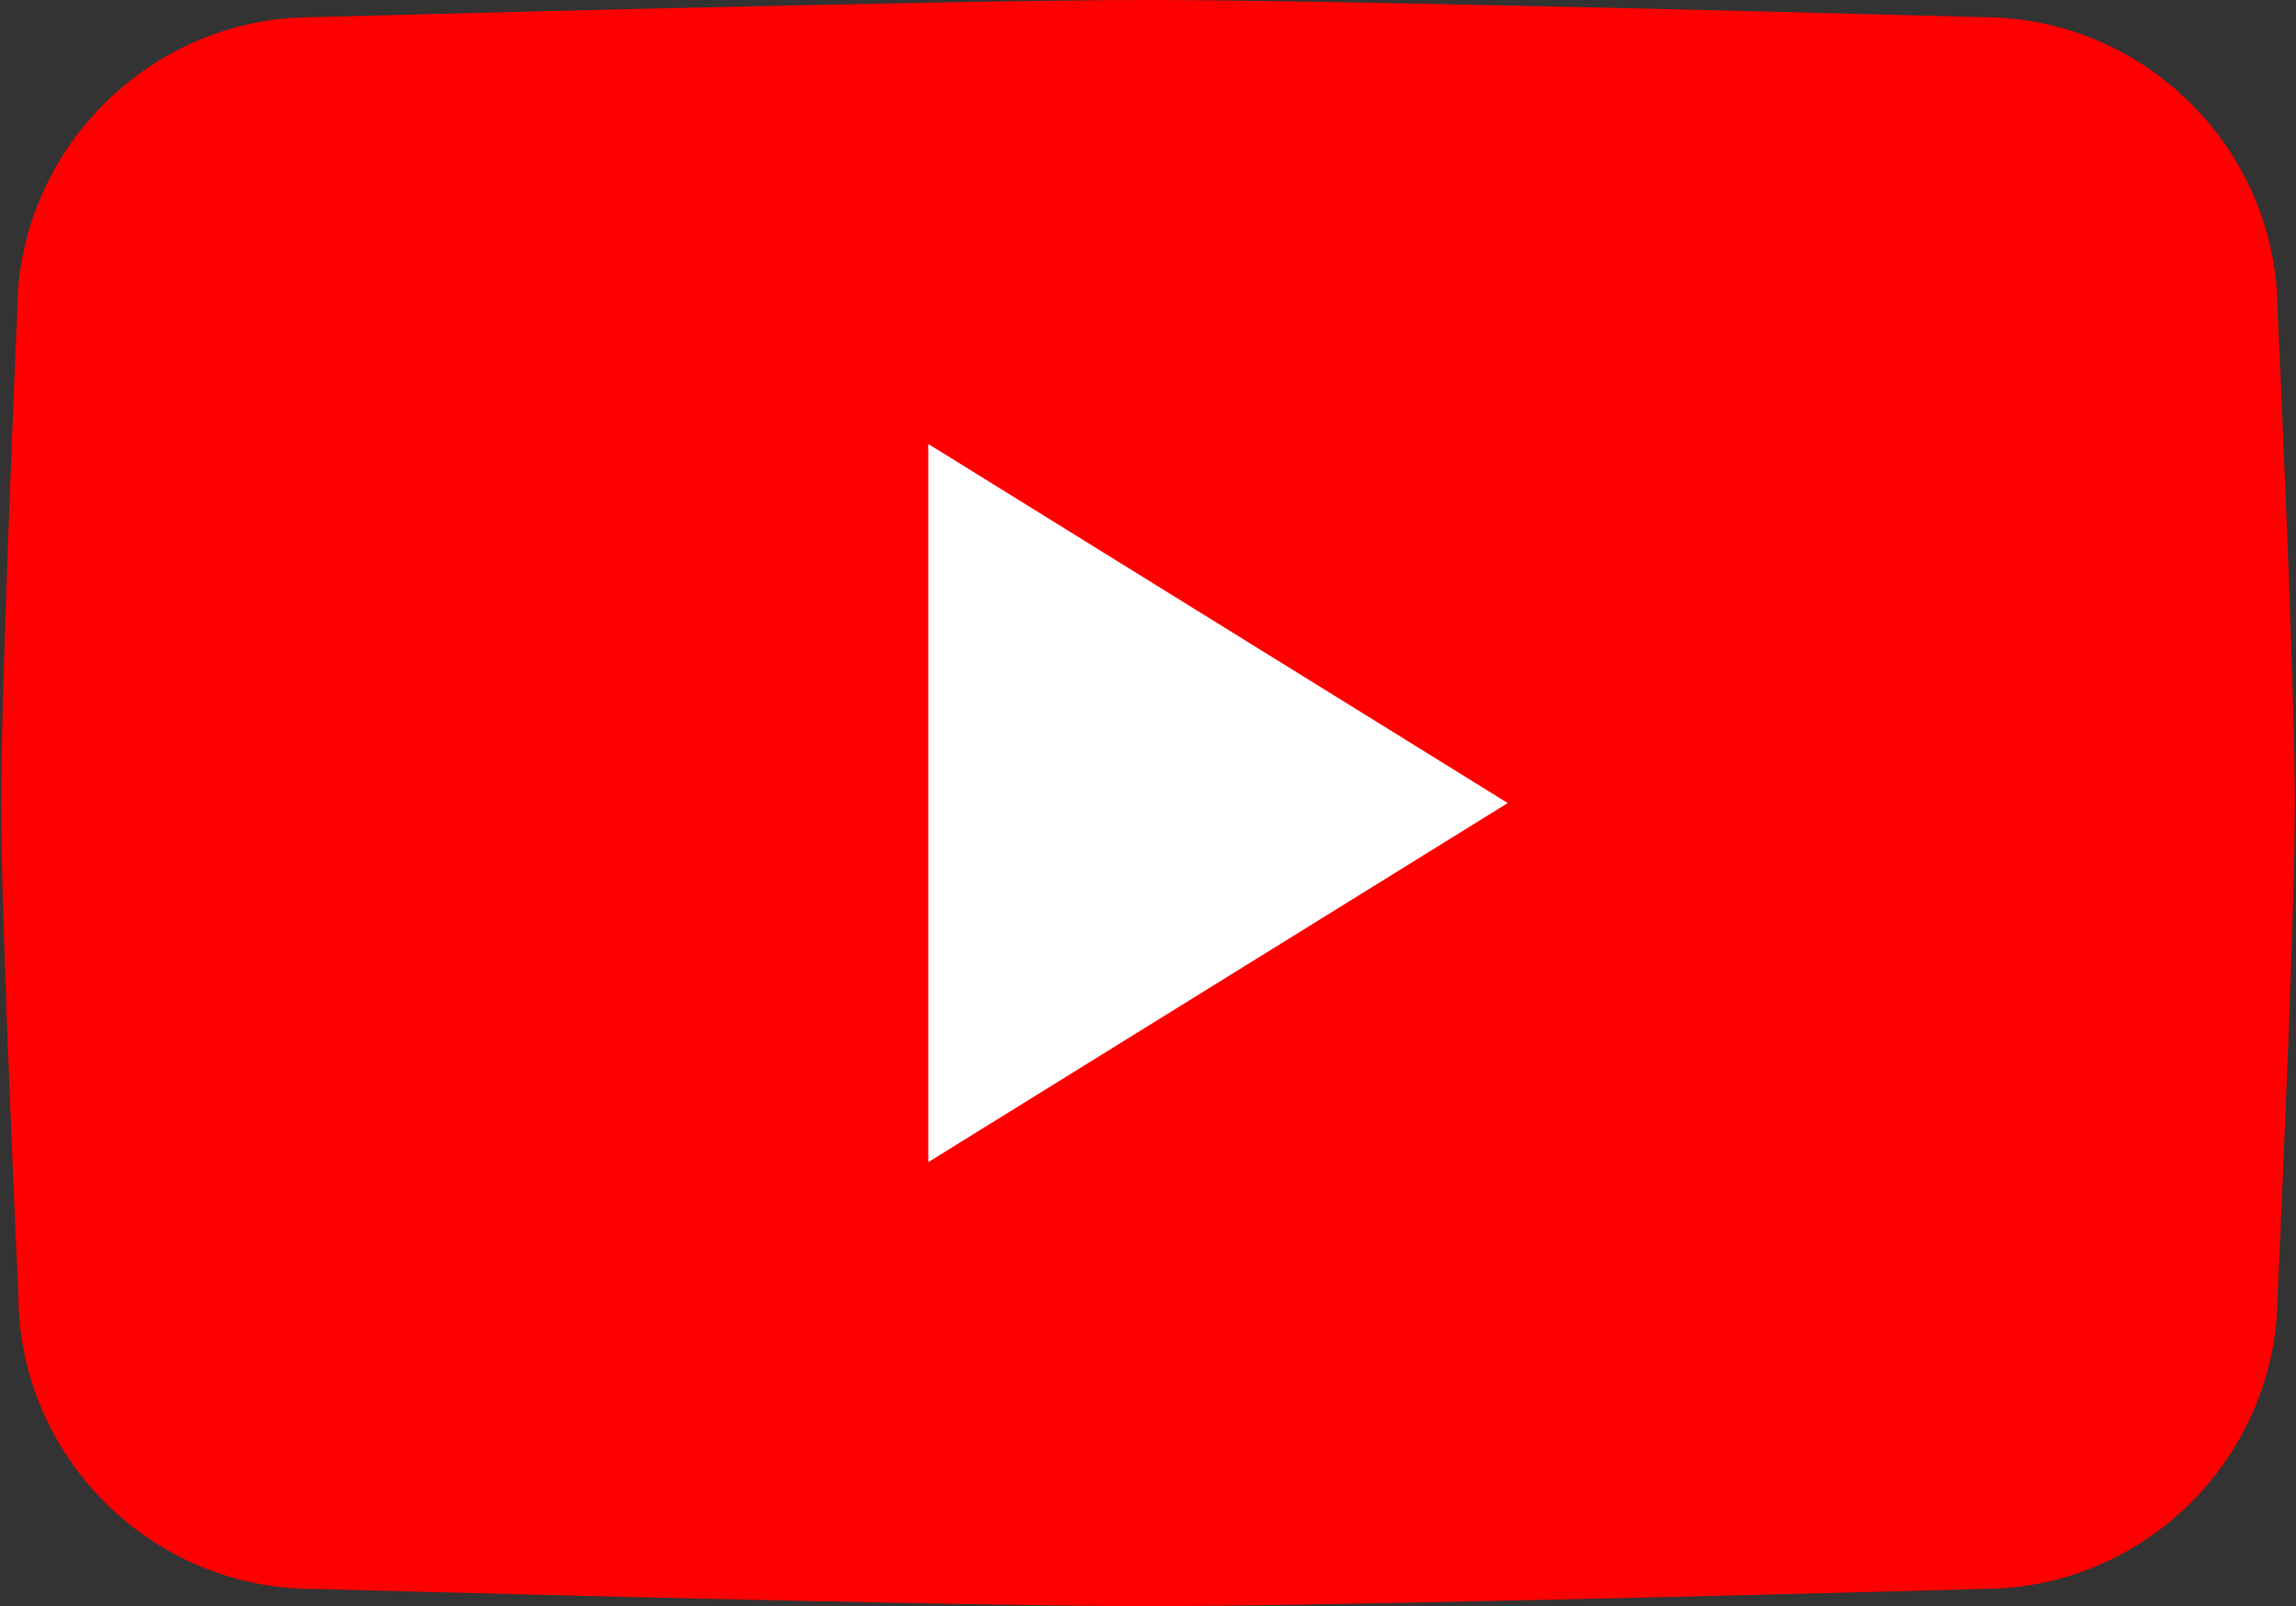 <?xml version="1.0" encoding="UTF-8"?>
<svg id="Layer_1" data-name="Layer 1" xmlns="http://www.w3.org/2000/svg" viewBox="0 0 20.01 14">
  <rect x="0" y="0" width="20.01" height="14" fill="#333333" stroke="none"/>
  <defs>
    <style>
      .cls-1 {
        fill: #fff;
        fill-rule: evenodd;
      }

      .cls-2 {
        fill: red;
      }
    </style>
  </defs>
  <path class="cls-2" d="M17.29,13.85s-5.46.15-7.28.15-7.28-.15-7.28-.15c-1.41,0-2.57-1.15-2.57-2.57,0,0-.15-3.21-.15-4.28S.15,2.72.15,2.72C.15,1.31,1.31.15,2.72.15c0,0,5.46-.15,7.28-.15s7.28.15,7.28.15c1.41,0,2.57,1.15,2.57,2.57,0,0,.15,3.21.15,4.28s-.15,4.28-.15,4.28c0,1.41-1.15,2.57-2.57,2.57Z"/>
  <polygon class="cls-1" points="8.09 10.13 8.09 3.87 13.14 7 8.09 10.13"/>
</svg>